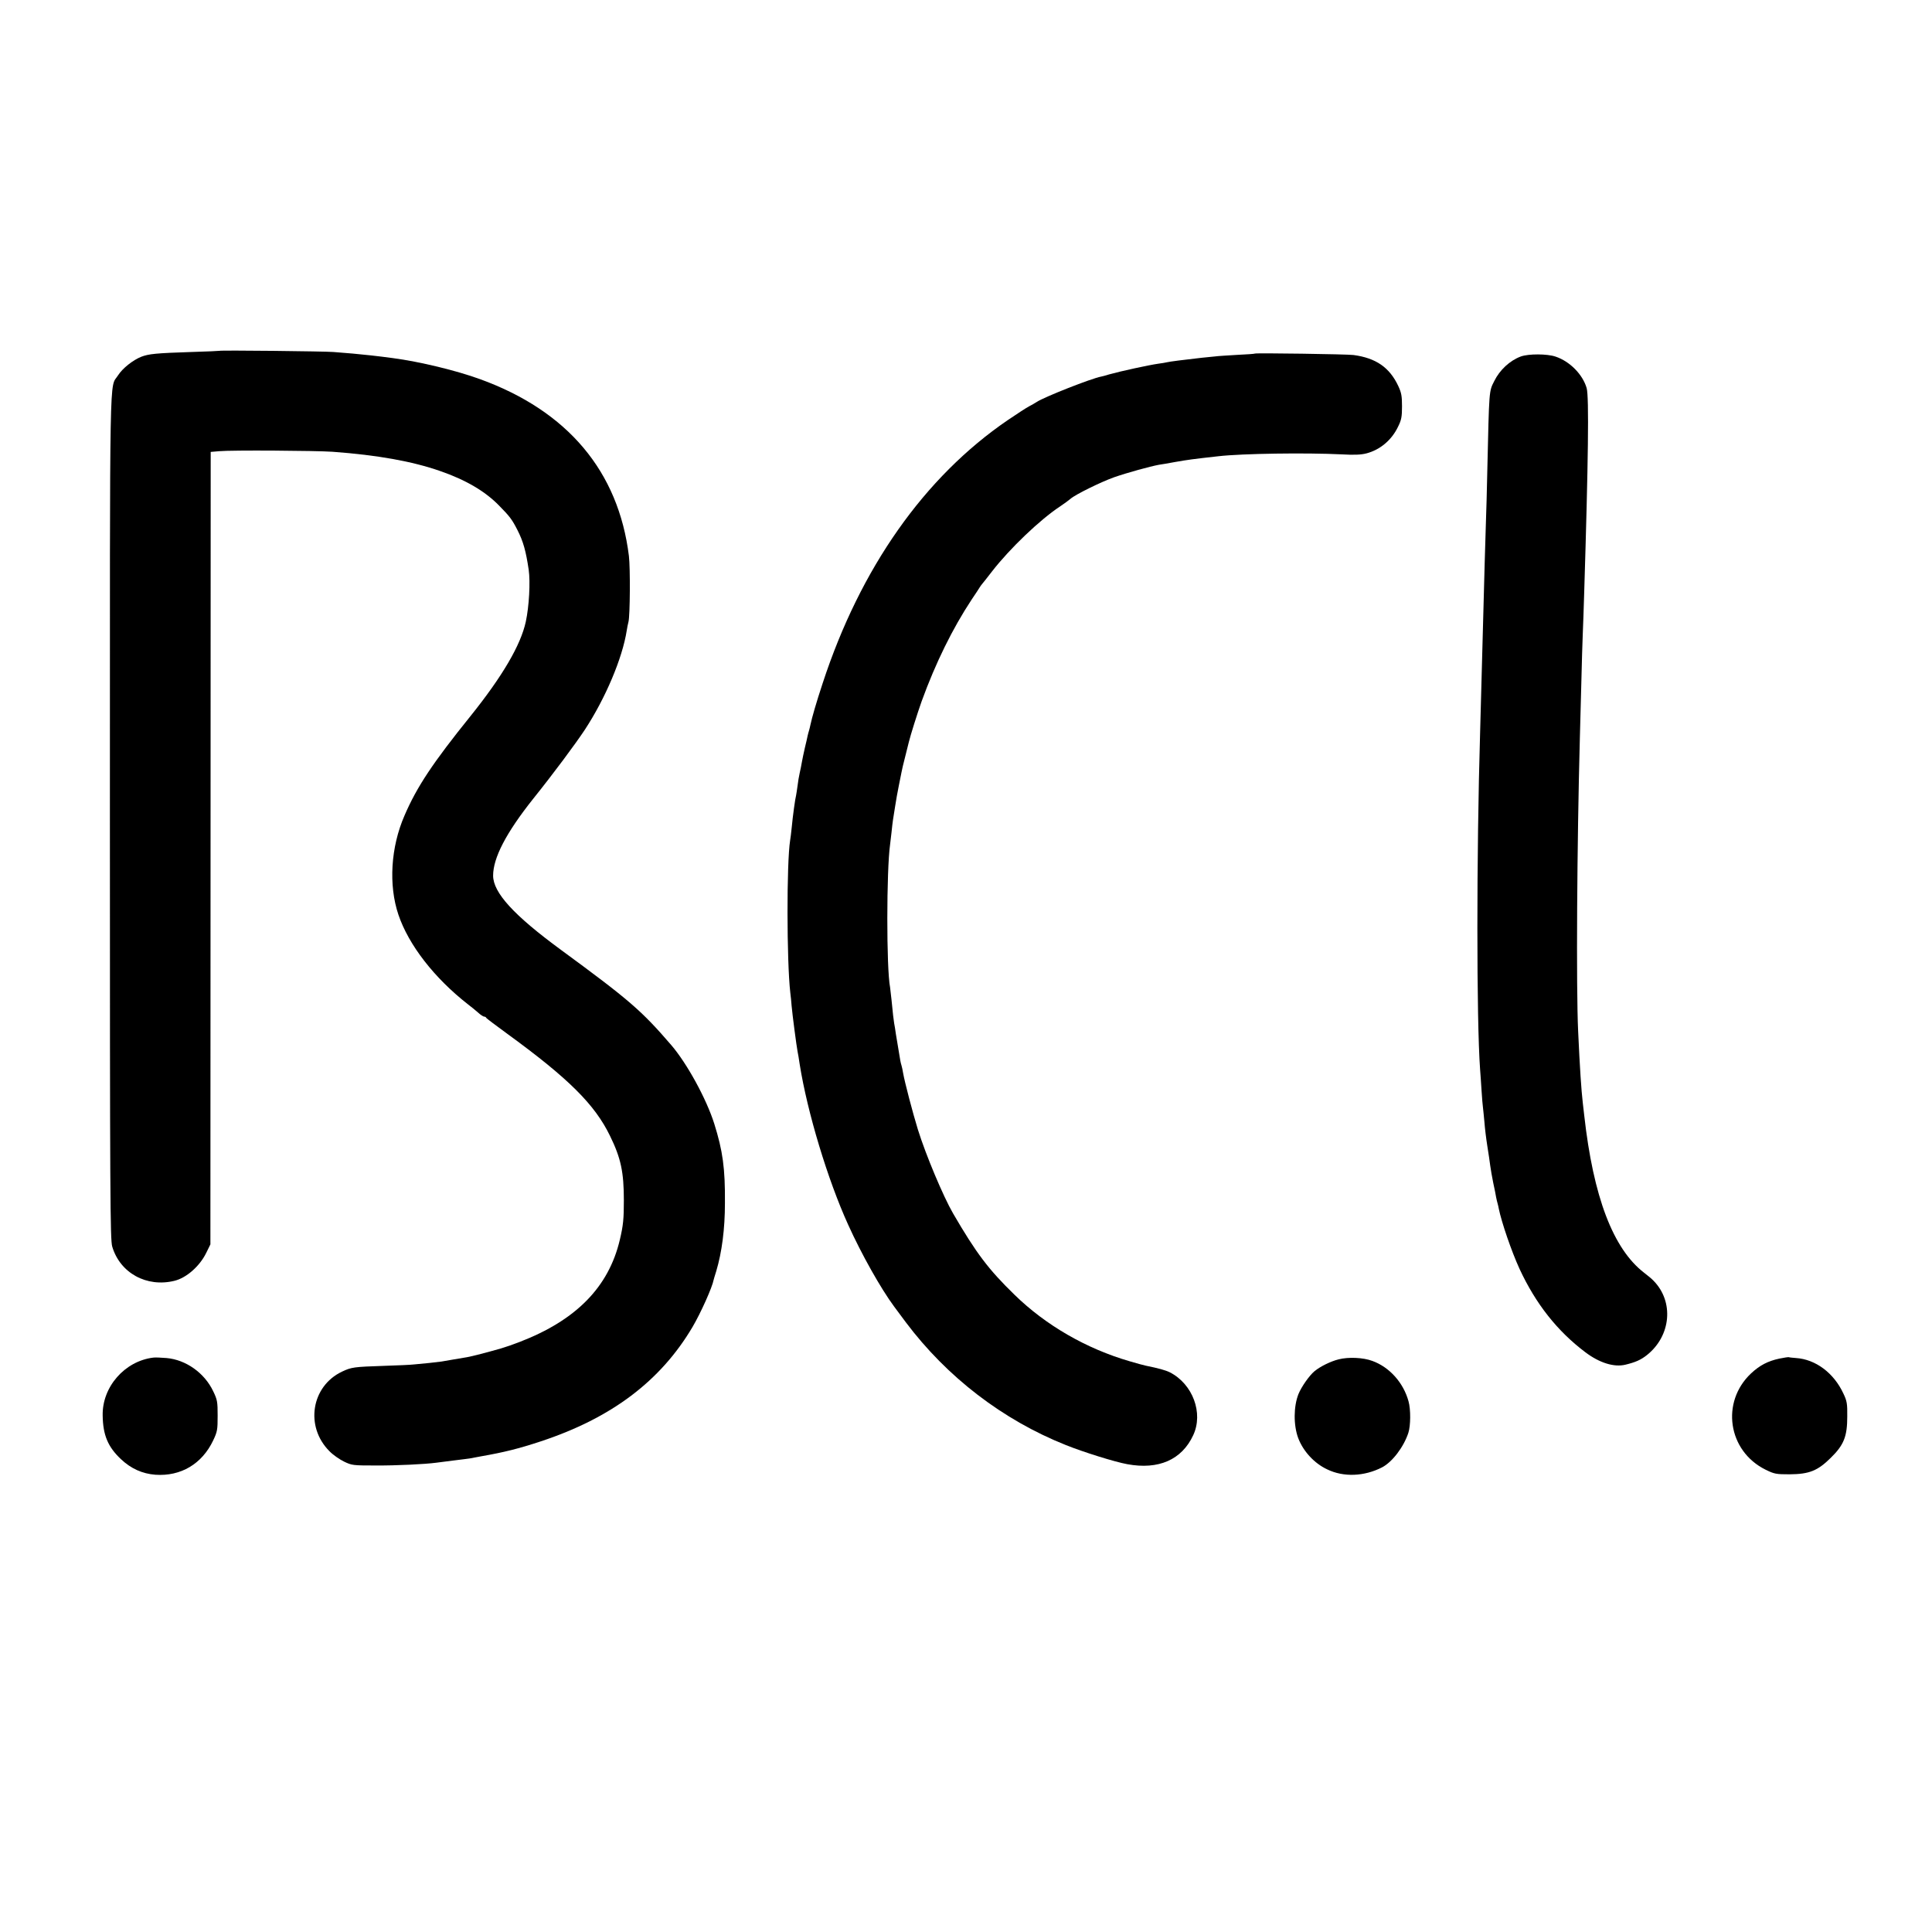 <?xml version="1.0" standalone="no"?>
<!DOCTYPE svg PUBLIC "-//W3C//DTD SVG 20010904//EN"
 "http://www.w3.org/TR/2001/REC-SVG-20010904/DTD/svg10.dtd">
<svg version="1.0" xmlns="http://www.w3.org/2000/svg"
 width="1336pt" height="1336pt" viewBox="0 0 1336 1336"
 preserveAspectRatio="xMidYMid meet">
<g transform="translate(0,1336) scale(0.1,-0.1)"
fill="#000000" stroke="none">
<path d="M1517 10934 c-1 -1 -87 -5 -192 -8 -245 -8 -296 -13 -348 -33 -58
-23 -130 -80 -161 -129 -60 -95 -56 147 -56 -3048 0 -2638 2 -2928 16 -2976
54 -183 238 -284 430 -237 83 20 175 101 220 193 l29 59 1 2740 1 2740 59 5
c82 8 668 4 784 -4 312 -23 551 -66 743 -133 177 -61 312 -140 409 -240 74
-75 90 -97 126 -168 41 -80 59 -147 78 -275 12 -85 3 -252 -20 -359 -35 -162
-162 -378 -381 -651 -262 -325 -372 -490 -458 -690 -95 -218 -111 -480 -42
-685 71 -210 248 -438 481 -620 21 -16 53 -42 70 -57 17 -16 36 -28 42 -28 6
0 12 -3 14 -8 1 -4 71 -56 153 -116 417 -304 598 -484 703 -700 76 -155 96
-252 96 -446 0 -128 -4 -173 -28 -274 -77 -326 -302 -555 -691 -705 -43 -17
-101 -37 -129 -45 -97 -28 -202 -55 -236 -61 -19 -3 -62 -10 -95 -16 -33 -6
-69 -12 -81 -14 -11 -1 -49 -6 -85 -10 -35 -3 -82 -8 -104 -10 -22 -3 -116 -7
-210 -10 -209 -7 -224 -9 -290 -40 -213 -101 -257 -380 -87 -550 24 -25 70
-57 101 -72 54 -26 62 -27 216 -27 147 -1 346 9 420 19 17 2 73 9 125 16 52 6
104 13 115 15 11 2 45 8 75 14 154 27 256 52 410 103 488 161 828 417 1049
791 57 97 136 273 146 326 1 3 8 30 18 60 39 131 60 291 60 470 2 241 -15 362
-74 550 -54 171 -188 416 -297 543 -206 239 -289 311 -762 658 -326 239 -470
396 -470 514 0 123 90 296 276 530 142 177 295 383 359 480 142 217 259 493
289 685 3 19 8 46 12 60 11 44 13 372 3 455 -72 585 -423 1003 -1029 1223
-165 60 -416 121 -605 146 -104 14 -207 25 -275 31 -41 3 -102 8 -135 11 -57
5 -783 13 -788 8z"/>
<path d="M8678 10915 c-2 -2 -57 -6 -123 -9 -66 -4 -136 -8 -155 -11 -19 -2
-60 -6 -90 -9 -117 -13 -226 -27 -240 -31 -8 -2 -35 -7 -60 -10 -64 -9 -262
-52 -340 -74 -25 -8 -49 -14 -55 -15 -69 -13 -391 -140 -445 -175 -14 -9 -38
-23 -54 -31 -16 -8 -82 -51 -147 -95 -577 -394 -1019 -1022 -1280 -1819 -44
-133 -74 -237 -85 -289 -2 -10 -6 -27 -9 -37 -3 -10 -8 -27 -10 -37 -2 -10
-10 -47 -19 -83 -8 -36 -18 -81 -21 -100 -3 -19 -10 -53 -15 -75 -5 -22 -12
-62 -15 -90 -4 -27 -8 -57 -10 -65 -6 -21 -23 -144 -30 -220 -4 -36 -8 -76
-11 -90 -25 -154 -24 -838 1 -1055 3 -22 7 -62 9 -90 5 -59 34 -279 41 -315 3
-14 10 -54 15 -90 53 -333 194 -799 335 -1109 93 -206 228 -445 318 -566 4 -5
41 -55 81 -109 285 -379 670 -675 1107 -849 119 -48 340 -117 424 -132 216
-40 377 30 456 200 72 153 -3 354 -161 435 -30 15 -78 28 -166 46 -12 2 -62
16 -110 30 -301 87 -582 249 -799 461 -180 175 -265 288 -425 563 -67 116
-188 403 -243 580 -36 117 -91 327 -102 390 -3 19 -8 43 -11 52 -6 19 -9 34
-19 98 -4 25 -9 52 -10 60 -1 8 -6 35 -10 60 -3 25 -9 59 -12 75 -5 33 -8 57
-18 160 -4 39 -9 78 -10 87 -26 132 -25 812 0 988 2 14 6 52 10 85 3 33 8 71
10 85 2 14 9 57 15 95 6 39 17 102 25 140 8 39 16 81 19 95 2 14 14 63 26 110
12 47 23 92 25 100 11 46 59 198 88 280 97 267 214 504 346 704 25 37 51 76
56 85 6 9 12 18 15 21 3 3 35 43 71 90 122 157 330 356 468 447 31 21 64 45
74 54 31 28 209 116 302 149 89 31 249 75 309 86 17 2 67 11 111 19 91 16 121
20 300 40 165 19 607 25 852 13 88 -5 135 -3 173 7 94 25 174 92 218 185 23
46 27 69 27 140 0 71 -4 94 -26 141 -60 128 -154 193 -309 214 -43 6 -676 15
-682 10z"/>
<path d="M10517 10895 c-76 -28 -146 -93 -184 -170 -37 -73 -35 -56 -48 -615
-3 -135 -7 -301 -10 -370 -4 -125 -11 -359 -20 -710 -8 -304 -16 -607 -20
-740 -25 -837 -25 -1981 0 -2325 2 -27 7 -93 10 -145 3 -52 8 -106 10 -120 2
-14 6 -59 10 -100 3 -41 12 -115 20 -165 8 -49 17 -110 20 -135 3 -25 13 -79
21 -120 9 -41 18 -86 20 -100 3 -14 7 -33 10 -42 3 -9 6 -25 8 -35 19 -94 88
-296 144 -418 112 -241 260 -429 455 -576 98 -74 199 -105 277 -86 70 17 106
33 148 66 168 133 189 370 46 515 -11 12 -40 36 -65 55 -214 165 -351 523
-414 1089 -3 26 -8 65 -10 87 -10 87 -20 233 -32 495 -14 296 -8 1293 12 2030
2 69 6 238 10 375 3 138 8 291 10 340 2 50 7 180 10 290 28 903 34 1351 17
1411 -27 94 -116 185 -215 218 -59 20 -187 20 -240 1z"/>
<path d="M1060 3972 c-198 -24 -354 -203 -350 -400 2 -136 36 -217 126 -302
70 -66 148 -101 239 -108 176 -12 322 75 399 237 29 61 31 74 31 171 0 97 -2
110 -31 170 -60 126 -188 217 -322 229 -37 3 -78 5 -92 3z"/>
<path d="M9257 3960 c-56 -14 -127 -49 -167 -82 -36 -30 -90 -107 -111 -158
-34 -86 -35 -214 -2 -304 35 -92 111 -175 201 -217 113 -55 256 -49 379 14 71
37 150 141 182 239 16 49 17 162 1 218 -35 128 -131 236 -250 279 -64 24 -166
28 -233 11z"/>
<path d="M12304 3965 c-79 -17 -135 -46 -195 -102 -211 -198 -161 -537 100
-666 61 -30 73 -32 166 -32 136 1 194 24 285 114 91 89 114 148 114 286 1 88
-2 107 -27 159 -66 142 -192 236 -327 245 -25 2 -47 4 -50 6 -3 1 -33 -3 -66
-10z"/>
</g>
</svg>
